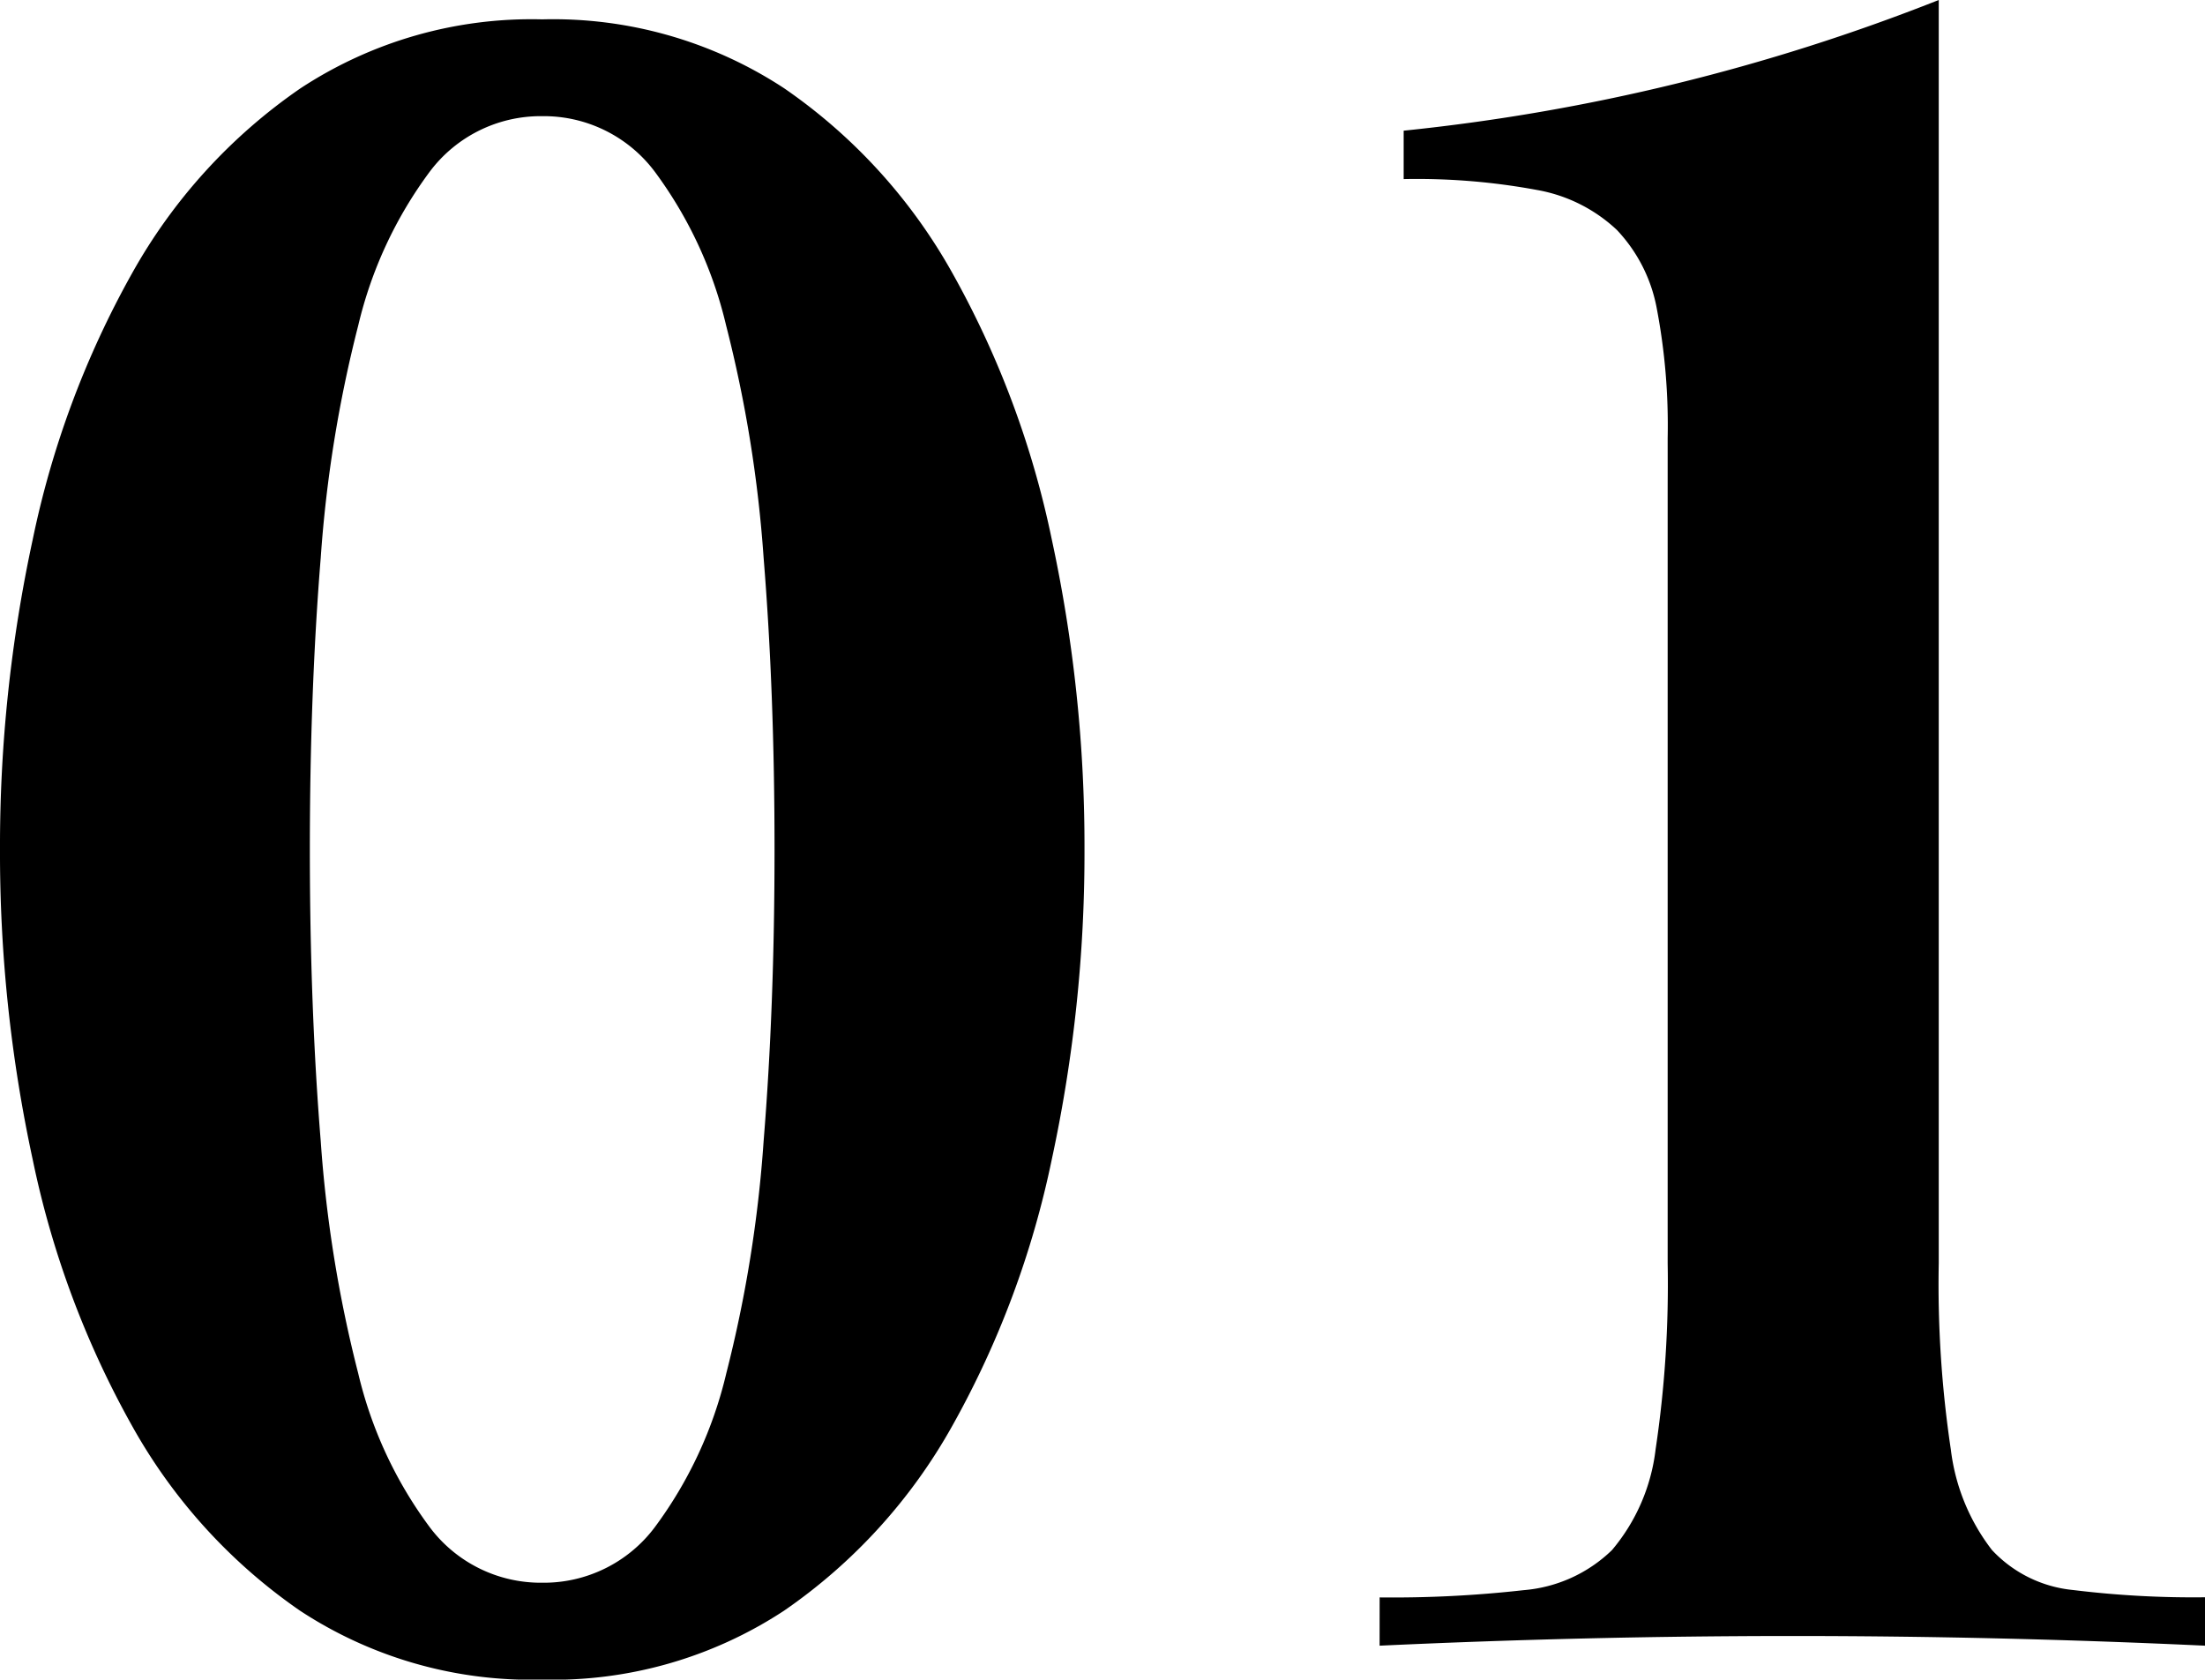 <svg xmlns="http://www.w3.org/2000/svg" width="62.859" height="47.886" viewBox="0 0 62.859 47.886">
  <path id="パス_86" data-name="パス 86" d="M-19.113-43.332a3.953,3.953,0,0,0-3.208,1.587,11.958,11.958,0,0,0-2.036,4.382,36.931,36.931,0,0,0-1.069,6.624q-.31,3.829-.31,8.314t.31,8.314a36.931,36.931,0,0,0,1.069,6.624,11.958,11.958,0,0,0,2.036,4.381,3.953,3.953,0,0,0,3.208,1.587A3.953,3.953,0,0,0-15.9-3.105a11.958,11.958,0,0,0,2.035-4.381A36.931,36.931,0,0,0-12.8-14.111q.311-3.829.311-8.314t-.311-8.314a36.931,36.931,0,0,0-1.069-6.624A11.958,11.958,0,0,0-15.9-41.745,3.953,3.953,0,0,0-19.113-43.332Zm0-2.76a11.992,11.992,0,0,1,6.9,1.966,15.654,15.654,0,0,1,4.8,5.278,26.525,26.525,0,0,1,2.829,7.59,41.4,41.4,0,0,1,.931,8.832,41.4,41.4,0,0,1-.931,8.832A26.525,26.525,0,0,1-7.417-6a15.654,15.654,0,0,1-4.8,5.278,11.992,11.992,0,0,1-6.9,1.966,11.992,11.992,0,0,1-6.9-1.966A15.654,15.654,0,0,1-30.809-6a26.525,26.525,0,0,1-2.829-7.59,41.4,41.4,0,0,1-.931-8.832,41.4,41.4,0,0,1,.931-8.832,26.525,26.525,0,0,1,2.829-7.59,15.654,15.654,0,0,1,4.8-5.278A11.992,11.992,0,0,1-19.113-46.092ZM4.761-1.1a33.443,33.443,0,0,0,4.106-.207A4.088,4.088,0,0,0,11.385-2.45a5.434,5.434,0,0,0,1.242-2.864,31.826,31.826,0,0,0,.345-5.313V-34.155a17.8,17.8,0,0,0-.31-3.692,4.428,4.428,0,0,0-1.139-2.242,4.451,4.451,0,0,0-2.277-1.139,18.749,18.749,0,0,0-3.8-.31v-1.38A57.356,57.356,0,0,0,20.7-46.644v36.018a31.826,31.826,0,0,0,.345,5.313A5.818,5.818,0,0,0,22.218-2.45,3.642,3.642,0,0,0,24.53-1.311a28.062,28.062,0,0,0,3.76.207V.276Q25.323.138,22.39.069T16.56,0q-2.967,0-5.9.069t-5.9.207Z" transform="translate(34.569 46.644)"/>
</svg>
